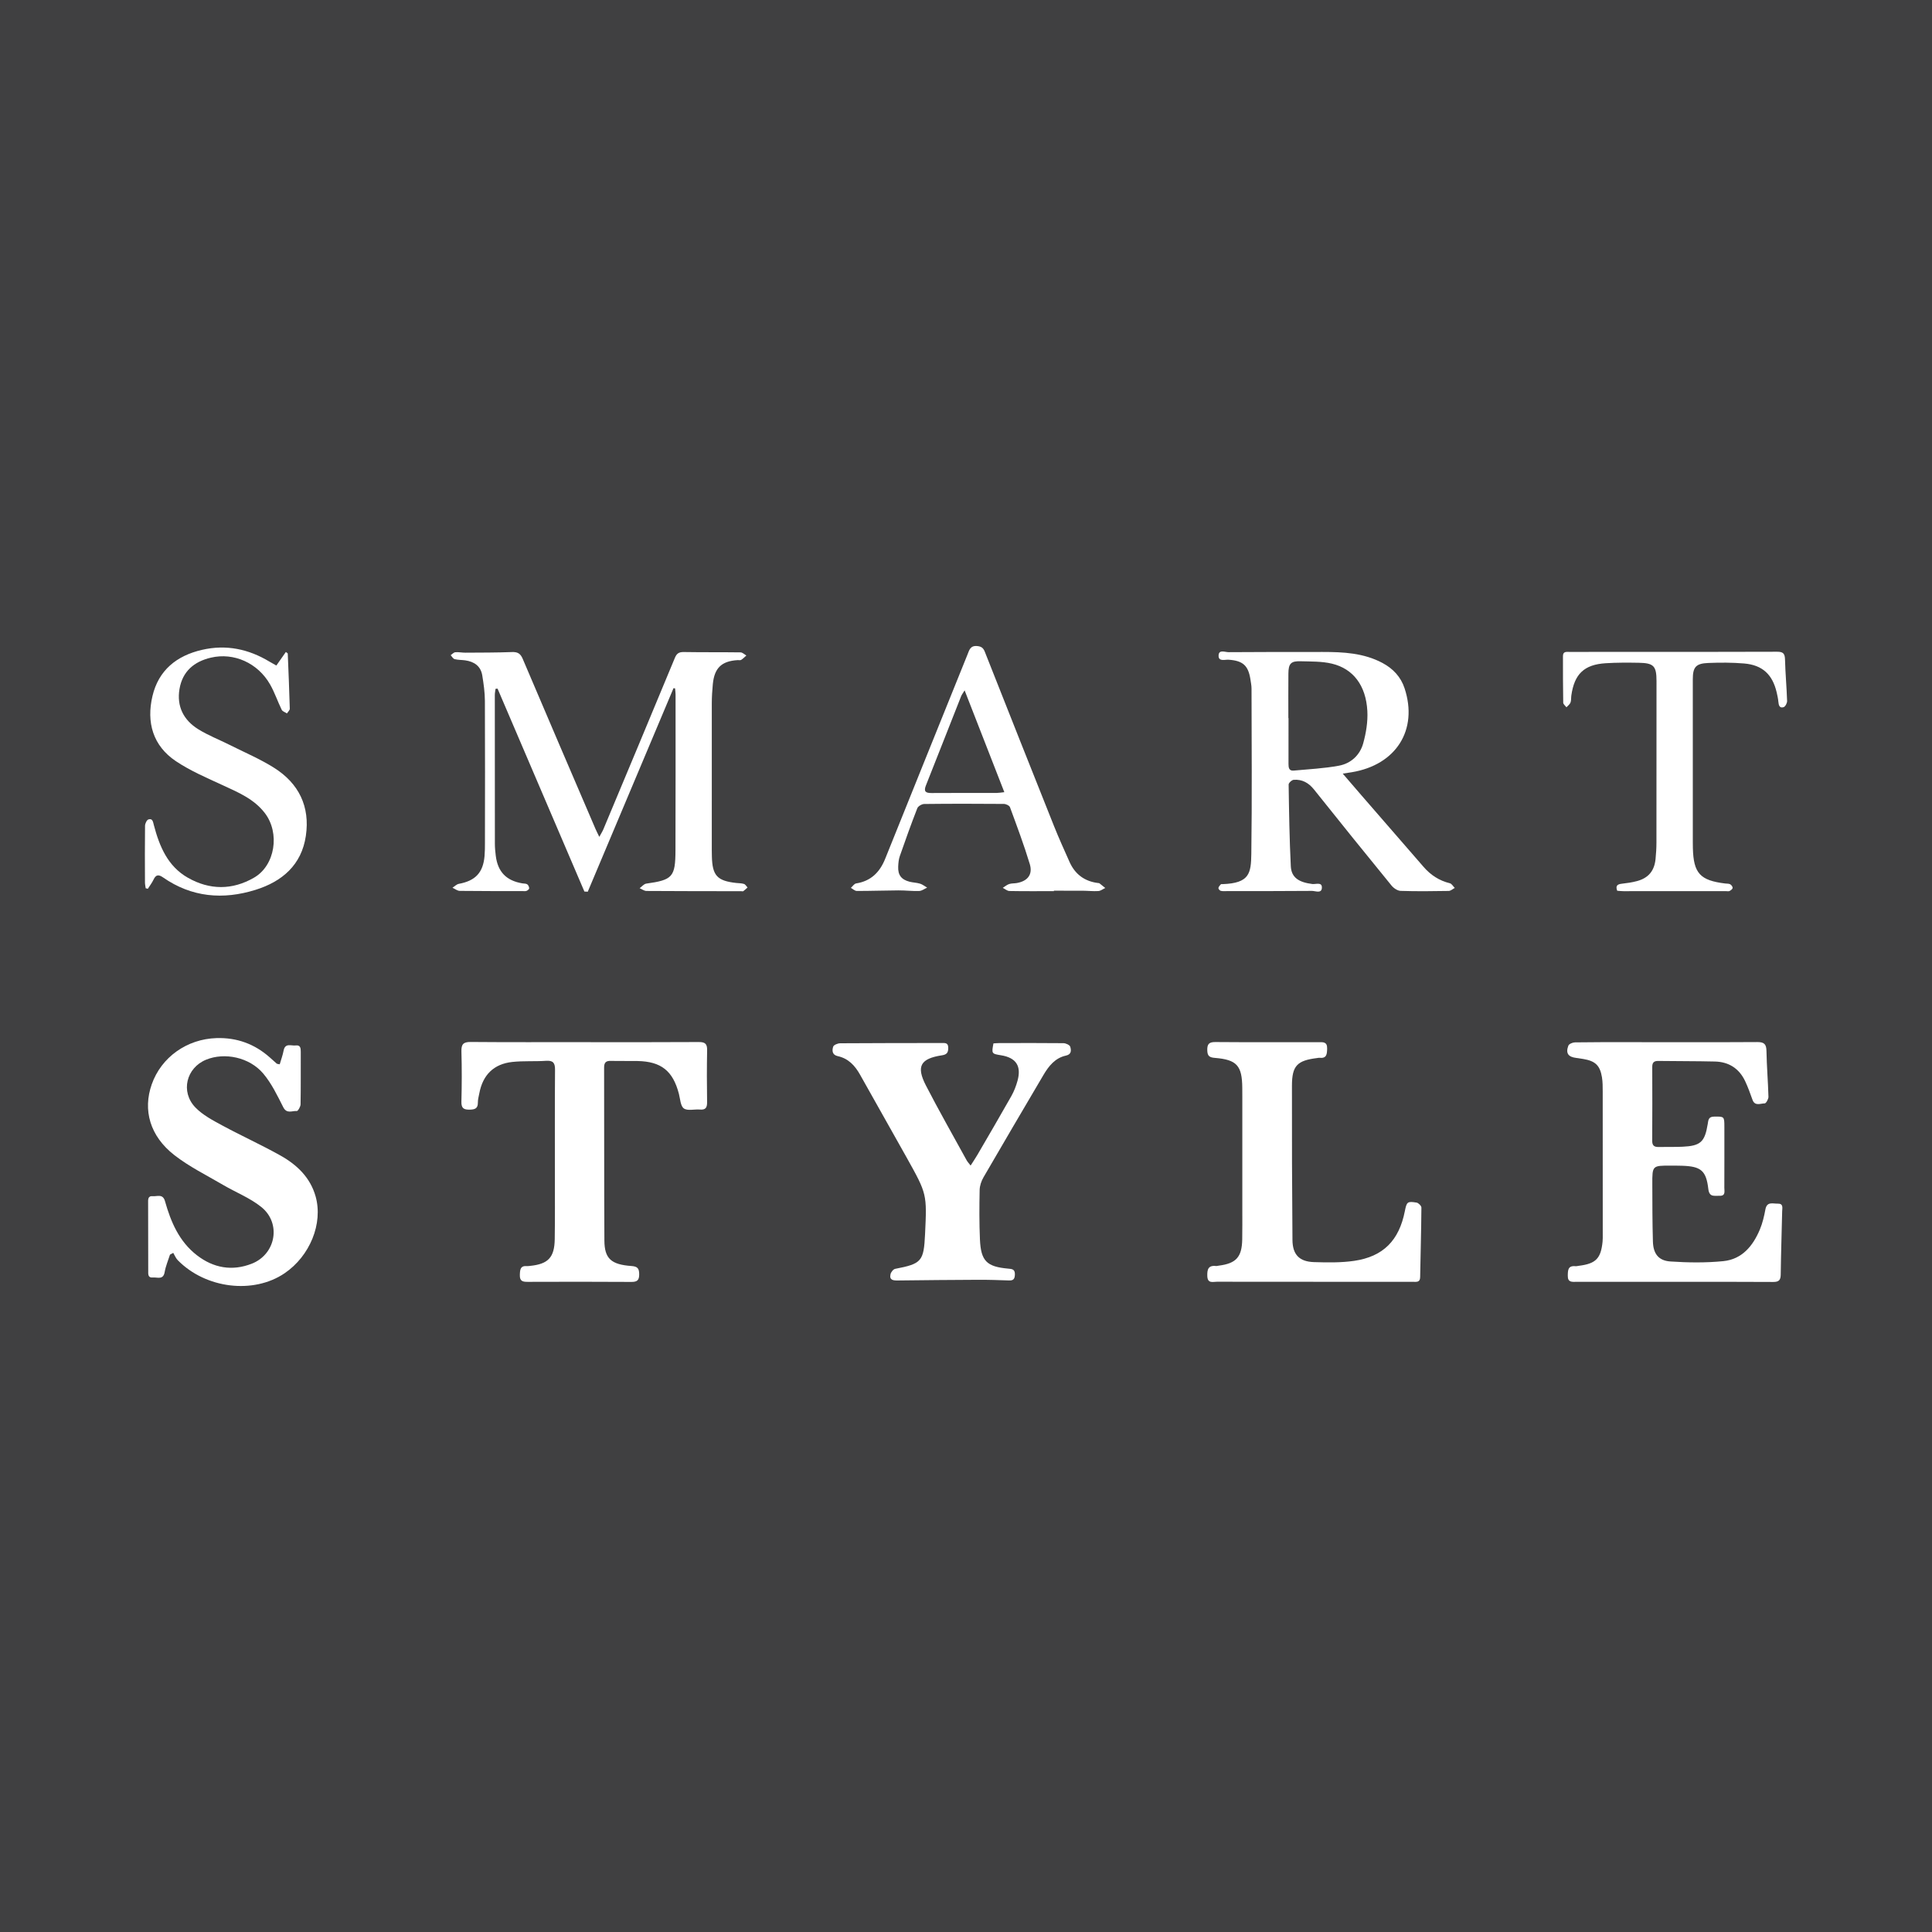 <?xml version="1.0" encoding="utf-8"?>
<!-- Generator: Adobe Illustrator 17.0.0, SVG Export Plug-In . SVG Version: 6.00 Build 0)  -->
<!DOCTYPE svg PUBLIC "-//W3C//DTD SVG 1.1//EN" "http://www.w3.org/Graphics/SVG/1.1/DTD/svg11.dtd">
<svg version="1.1" id="Layer_1" xmlns="http://www.w3.org/2000/svg" xmlns:xlink="http://www.w3.org/1999/xlink" x="0px" y="0px"
	 width="200px" height="200px" viewBox="0 0 200 200" enable-background="new 0 0 200 200" xml:space="preserve">
<rect fill="#404041" width="200" height="200"/>
<g>
	<path fill="#FFFFFF" d="M69.721,71.243c-2.959,7.022-5.917,14.044-8.876,21.066c-0.116-0.006-0.232-0.012-0.348-0.018
		c-2.997-7.002-5.994-14.003-8.99-21.005c-0.07,0.007-0.14,0.015-0.21,0.022c-0.025,0.218-0.073,0.436-0.073,0.654
		c-0.003,5.127-0.002,10.255,0.006,15.382c0.001,0.42,0.041,0.842,0.094,1.259c0.211,1.66,1.095,2.566,2.753,2.843
		c0.171,0.028,0.372,0.01,0.503,0.098c0.114,0.077,0.2,0.272,0.2,0.415c0,0.093-0.164,0.225-0.28,0.267
		c-0.132,0.048-0.293,0.017-0.441,0.017c-2.154-0.001-4.308,0.009-6.461-0.019c-0.254-0.003-0.506-0.212-0.759-0.326
		c0.22-0.139,0.426-0.361,0.664-0.404c1.709-0.314,2.512-1.159,2.658-2.885c0.037-0.443,0.04-0.891,0.04-1.336
		c0.005-4.905,0.019-9.809-0.005-14.714c-0.004-0.884-0.13-1.774-0.274-2.65c-0.158-0.959-0.836-1.416-1.755-1.548
		c-0.367-0.053-0.749-0.036-1.104-0.127c-0.16-0.041-0.274-0.268-0.408-0.41c0.159-0.107,0.312-0.289,0.48-0.304
		c0.341-0.031,0.691,0.048,1.036,0.046c1.608-0.01,3.217-0.004,4.824-0.065c0.585-0.022,0.88,0.146,1.114,0.698
		c2.496,5.879,5.02,11.746,7.538,17.615c0.096,0.223,0.209,0.438,0.392,0.818c0.187-0.345,0.325-0.554,0.42-0.78
		c2.475-5.913,4.951-11.826,7.403-17.748c0.196-0.474,0.436-0.614,0.934-0.605c1.954,0.033,3.909,0.008,5.863,0.035
		c0.203,0.003,0.404,0.211,0.605,0.323c-0.177,0.154-0.342,0.329-0.538,0.454c-0.09,0.058-0.242,0.017-0.365,0.024
		c-1.666,0.104-2.405,0.806-2.57,2.484c-0.065,0.665-0.105,1.335-0.106,2.002c-0.008,5.078-0.003,10.156-0.001,15.234
		c0,0.198,0.004,0.396,0.009,0.594c0.048,1.993,0.545,2.537,2.518,2.755c0.271,0.03,0.554,0.021,0.808,0.103
		c0.146,0.047,0.246,0.24,0.366,0.367c-0.145,0.128-0.284,0.265-0.44,0.378c-0.049,0.035-0.145,0.004-0.219,0.004
		c-3.269-0.004-6.537-0.002-9.806-0.025c-0.236-0.002-0.471-0.186-0.706-0.285c0.228-0.164,0.44-0.44,0.686-0.475
		c2.72-0.38,3.015-0.679,3.024-3.443c0.017-5.375,0.01-10.75,0.01-16.126c0-0.214-0.033-0.428-0.051-0.642
		C69.827,71.255,69.774,71.249,69.721,71.243z"/>
	<path fill="#FFFFFF" d="M173.309,132.694c-3.369,0-6.738-0.001-10.107,0.001c-0.449,0-0.914,0.086-0.905-0.628
		c0.007-0.573,0.01-1.065,0.791-0.992c0.12,0.011,0.245-0.027,0.368-0.042c1.744-0.219,2.267-0.75,2.442-2.499
		c0.025-0.246,0.018-0.495,0.018-0.742c0-4.93,0.001-9.86-0.004-14.789c-0.001-0.494,0.002-0.995-0.077-1.48
		c-0.201-1.23-0.687-1.686-1.93-1.897c-0.244-0.041-0.489-0.08-0.735-0.11c-0.831-0.101-1.11-0.485-0.815-1.269
		c0.067-0.18,0.447-0.338,0.686-0.341c1.882-0.03,3.765-0.022,5.648-0.022c4.41,0,8.819,0.017,13.228-0.01
		c0.711-0.004,0.934,0.216,0.946,0.922c0.028,1.584,0.163,3.166,0.206,4.75c0.006,0.235-0.253,0.679-0.384,0.677
		c-0.435-0.006-1.019,0.325-1.271-0.38c-0.232-0.651-0.465-1.305-0.76-1.928c-0.619-1.307-1.69-1.993-3.126-2.027
		c-1.956-0.047-3.913-0.032-5.87-0.06c-0.448-0.006-0.62,0.175-0.618,0.616c0.008,2.552,0.013,5.103-0.004,7.655
		c-0.003,0.505,0.223,0.647,0.675,0.637c0.817-0.019,1.636,0.012,2.452-0.026c1.879-0.087,2.313-0.484,2.619-2.343
		c0.065-0.397,0.06-0.768,0.655-0.776c1.048-0.013,1.069-0.026,1.069,1.051c-0.001,2.106,0.007,4.211-0.004,6.317
		c-0.002,0.357,0.159,0.861-0.515,0.829c-0.511-0.024-1.039,0.179-1.142-0.704c-0.222-1.913-0.772-2.341-2.704-2.405
		c-0.396-0.013-0.793-0.011-1.189-0.013c-1.904-0.006-1.912-0.006-1.905,1.921c0.007,1.981,0.002,3.964,0.062,5.944
		c0.038,1.255,0.579,1.973,1.813,2.057c1.819,0.122,3.666,0.147,5.477-0.034c1.938-0.194,3.073-1.579,3.786-3.287
		c0.274-0.656,0.439-1.368,0.569-2.07c0.157-0.85,0.78-0.58,1.276-0.596c0.609-0.02,0.467,0.456,0.459,0.8
		c-0.047,2.179-0.123,4.358-0.149,6.537c-0.007,0.578-0.191,0.773-0.775,0.77C180.146,132.684,176.728,132.694,173.309,132.694z"/>
	<path fill="#FFFFFF" d="M139.001,80.086c0.753,0.874,1.342,1.563,1.936,2.247c2.142,2.467,4.29,4.928,6.426,7.4
		c0.736,0.852,1.622,1.431,2.724,1.701c0.198,0.049,0.341,0.318,0.51,0.485c-0.209,0.108-0.417,0.308-0.628,0.311
		c-1.657,0.028-3.316,0.048-4.972-0.006c-0.326-0.011-0.727-0.281-0.947-0.551c-2.692-3.298-5.367-6.609-8.02-9.938
		c-0.558-0.701-1.233-1.071-2.104-1.01c-0.194,0.014-0.53,0.322-0.527,0.49c0.042,2.82,0.085,5.642,0.225,8.458
		c0.058,1.164,0.814,1.663,2.232,1.84c0.351,0.044,1.022-0.248,0.984,0.404c-0.036,0.611-0.67,0.305-1.028,0.308
		c-2.921,0.026-5.843,0.019-8.764,0.021c-0.223,0-0.453,0.025-0.665-0.023c-0.107-0.025-0.261-0.197-0.252-0.288
		c0.014-0.137,0.142-0.271,0.245-0.385c0.037-0.041,0.142-0.023,0.216-0.026c2.754-0.103,2.916-1.116,2.944-3.141
		c0.08-5.695,0.029-11.391,0.022-17.087c0-0.32-0.065-0.64-0.113-0.958c-0.22-1.452-0.791-1.945-2.263-2.044
		c-0.386-0.026-1.069,0.23-1.033-0.458c0.033-0.623,0.673-0.32,1.035-0.323c3.242-0.025,6.484-0.022,9.726-0.022
		c2.141,0,4.266,0.102,6.213,1.144c1.088,0.583,1.891,1.436,2.281,2.624c1.412,4.298-0.872,7.92-5.466,8.681
		C139.707,79.978,139.475,80.013,139.001,80.086z M133.37,74.336c0.006,0,0.011,0,0.017,0c0,1.583,0.003,3.166-0.002,4.748
		c-0.001,0.382,0.05,0.734,0.541,0.687c1.568-0.148,3.152-0.22,4.695-0.51c1.234-0.232,2.163-1.1,2.498-2.312
		c0.298-1.078,0.488-2.24,0.428-3.35c-0.142-2.629-1.456-4.37-3.67-4.898c-1.042-0.248-2.157-0.216-3.241-0.248
		c-1.008-0.03-1.254,0.244-1.262,1.282C133.361,71.269,133.37,72.802,133.37,74.336z"/>
	<path fill="#FFFFFF" d="M28.957,110.176c0.141-0.486,0.313-0.944,0.402-1.418c0.157-0.826,0.79-0.476,1.246-0.533
		c0.503-0.063,0.532,0.287,0.531,0.671c-0.008,1.808,0.012,3.617-0.021,5.425c-0.004,0.245-0.269,0.7-0.381,0.69
		c-0.477-0.042-1.044,0.335-1.415-0.399c-0.608-1.203-1.208-2.458-2.067-3.476c-1.434-1.698-4.006-2.217-5.912-1.438
		c-2.057,0.841-2.68,3.325-1.112,4.948c0.751,0.777,1.778,1.319,2.748,1.844c2.002,1.084,4.083,2.024,6.067,3.137
		c1.696,0.952,3.077,2.264,3.629,4.227c0.787,2.801-0.59,6.179-3.216,7.957c-3.23,2.187-8.164,1.589-11.054-1.355
		c-0.203-0.207-0.314-0.503-0.468-0.758c-0.112,0.06-0.224,0.12-0.336,0.18c-0.189,0.601-0.447,1.19-0.552,1.805
		c-0.144,0.85-0.761,0.52-1.216,0.565c-0.542,0.053-0.485-0.37-0.486-0.713c-0.006-2.329-0.011-4.657-0.011-6.986
		c0-0.342-0.051-0.769,0.485-0.72c0.459,0.042,1.037-0.28,1.262,0.519c0.604,2.148,1.466,4.174,3.302,5.594
		c1.718,1.329,3.65,1.668,5.673,0.879c2.505-0.977,3.087-4.187,0.998-5.869c-1.176-0.947-2.649-1.519-3.968-2.294
		c-1.702-1-3.502-1.882-5.047-3.088c-2.527-1.972-3.266-4.659-2.329-7.322c0.988-2.809,3.647-4.693,6.71-4.784
		c2.108-0.062,3.938,0.607,5.51,2.002c0.241,0.213,0.477,0.432,0.72,0.642C28.681,110.137,28.741,110.132,28.957,110.176z"/>
	<path fill="#FFFFFF" d="M60.537,107.885c3.939,0,7.877,0.013,11.816-0.013c0.656-0.004,0.86,0.206,0.848,0.852
		c-0.035,1.783-0.03,3.567-0.003,5.35c0.008,0.557-0.126,0.842-0.742,0.786c-0.565-0.051-1.275,0.159-1.661-0.113
		c-0.354-0.25-0.378-0.987-0.516-1.517c-0.618-2.373-1.836-3.348-4.286-3.393c-0.916-0.017-1.833,0.01-2.749-0.015
		c-0.501-0.014-0.708,0.157-0.707,0.684c0.016,5.97-0.002,11.94,0.029,17.91c0.01,1.872,0.693,2.493,2.817,2.643
		c0.62,0.044,0.783,0.261,0.786,0.852c0.002,0.619-0.206,0.798-0.817,0.793c-3.567-0.025-7.134-0.018-10.701-0.007
		c-0.507,0.002-0.855-0.042-0.837-0.702c0.015-0.558,0.04-0.994,0.76-0.929c0.097,0.009,0.197-0.012,0.296-0.022
		c1.876-0.188,2.528-0.866,2.556-2.774c0.032-2.13,0.015-4.261,0.016-6.391c0.002-3.716-0.015-7.432,0.014-11.147
		c0.005-0.713-0.207-0.966-0.933-0.917c-1.16,0.079-2.334-0.007-3.486,0.117c-1.927,0.208-3.06,1.342-3.42,3.252
		c-0.06,0.316-0.152,0.635-0.148,0.952c0.008,0.604-0.293,0.723-0.834,0.734c-0.622,0.013-0.888-0.138-0.87-0.826
		c0.046-1.733,0.05-3.469,0.002-5.201c-0.021-0.742,0.195-0.985,0.957-0.978c3.938,0.034,7.877,0.016,11.816,0.016
		C60.537,107.883,60.537,107.884,60.537,107.885z"/>
	<path fill="#FFFFFF" d="M100.477,120.659c0.279-0.438,0.498-0.758,0.693-1.092c1.183-2.033,2.373-4.061,3.529-6.109
		c0.277-0.491,0.485-1.036,0.635-1.58c0.421-1.529-0.152-2.386-1.709-2.637c-0.976-0.157-0.984-0.169-0.783-1.229
		c0.18-0.01,0.372-0.03,0.563-0.031c2.229-0.005,4.458-0.018,6.687,0.008c0.246,0.003,0.647,0.188,0.7,0.371
		c0.101,0.343,0.15,0.785-0.436,0.912c-1.136,0.246-1.795,1.087-2.347,2.024c-2.074,3.52-4.148,7.04-6.197,10.575
		c-0.225,0.389-0.391,0.873-0.4,1.316c-0.034,1.708-0.044,3.42,0.031,5.126c0.099,2.228,0.702,2.816,2.913,3.014
		c0.408,0.036,0.72,0.057,0.705,0.605c-0.012,0.437-0.135,0.637-0.596,0.62c-1.065-0.039-2.13-0.073-3.195-0.069
		c-2.774,0.011-5.549,0.038-8.323,0.071c-0.473,0.006-0.9-0.027-0.761-0.648c0.049-0.217,0.286-0.518,0.481-0.555
		c2.736-0.526,2.961-0.774,3.094-3.58c0.197-4.16,0.204-4.163-1.885-7.907c-1.604-2.875-3.236-5.734-4.841-8.608
		c-0.53-0.949-1.214-1.686-2.318-1.927c-0.584-0.127-0.592-0.592-0.466-0.98c0.058-0.18,0.47-0.347,0.723-0.349
		c3.493-0.026,6.986-0.02,10.479-0.027c0.36-0.001,0.705-0.055,0.708,0.489c0.002,0.467-0.114,0.701-0.642,0.781
		c-2.236,0.34-2.694,1.136-1.67,3.124c1.349,2.618,2.809,5.178,4.225,7.76C100.156,120.271,100.276,120.394,100.477,120.659z"/>
	<path fill="#FFFFFF" d="M135.954,132.689c-3.32,0-6.641,0.005-9.961-0.006c-0.421-0.001-0.987,0.22-1.013-0.584
		c-0.022-0.667,0.082-1.13,0.894-1.043c0.096,0.01,0.196-0.025,0.294-0.037c1.802-0.23,2.395-0.887,2.427-2.726
		c0.018-1.04,0.009-2.081,0.009-3.122c0.001-3.89,0-7.78,0-11.67c0-0.297-0.001-0.595-0.004-0.892
		c-0.02-2.296-0.56-2.911-2.839-3.097c-0.56-0.046-0.769-0.196-0.784-0.779c-0.017-0.642,0.167-0.866,0.835-0.861
		c3.568,0.029,7.136,0.015,10.704,0.013c0.459,0,0.883-0.05,0.869,0.659c-0.012,0.601-0.052,1.044-0.81,0.958
		c-0.072-0.008-0.147,0.016-0.221,0.025c-2.066,0.254-2.607,0.786-2.612,2.849c-0.012,5.327,0.01,10.654,0.053,15.98
		c0.012,1.525,0.713,2.251,2.238,2.297c1.381,0.041,2.785,0.068,4.145-0.13c3.02-0.439,4.655-2.118,5.251-5.146
		c0.19-0.965,0.259-1.04,1.212-0.886c0.198,0.032,0.503,0.339,0.502,0.517c-0.018,2.403-0.087,4.805-0.13,7.208
		c-0.01,0.549-0.387,0.478-0.727,0.478c-2.205,0.002-4.41,0-6.616,0c-1.239,0-2.478,0-3.717,0
		C135.954,132.692,135.954,132.691,135.954,132.689z"/>
	<path fill="#FFFFFF" d="M28.608,68.895c0.353-0.504,0.668-0.952,0.983-1.401c0.127,0.1,0.196,0.128,0.197,0.159
		c0.079,1.903,0.159,3.806,0.211,5.71c0.004,0.16-0.191,0.326-0.294,0.488c-0.185-0.122-0.457-0.202-0.542-0.374
		c-0.424-0.864-0.729-1.792-1.204-2.624c-1.273-2.229-3.756-3.329-6.122-2.775c-1.748,0.409-2.945,1.421-3.255,3.243
		c-0.307,1.808,0.427,3.23,1.944,4.171c1.024,0.635,2.166,1.077,3.248,1.621c1.545,0.776,3.152,1.456,4.607,2.375
		c2.554,1.612,3.725,4.007,3.282,7.032c-0.443,3.023-2.455,4.736-5.211,5.596c-3.36,1.049-6.607,0.78-9.574-1.286
		c-0.449-0.313-0.733-0.304-0.98,0.22c-0.16,0.338-0.395,0.641-0.597,0.959c-0.073-0.02-0.146-0.04-0.22-0.06
		c-0.026-0.198-0.073-0.397-0.074-0.595c-0.007-1.957-0.019-3.913,0.007-5.87c0.003-0.23,0.177-0.602,0.352-0.657
		c0.433-0.138,0.474,0.254,0.559,0.578c0.579,2.202,1.431,4.268,3.524,5.458c2.259,1.284,4.602,1.295,6.86-0.015
		c2.173-1.261,2.694-4.609,1.106-6.681c-1.117-1.457-2.741-2.135-4.345-2.876c-1.655-0.764-3.36-1.489-4.864-2.497
		c-2.387-1.599-3.063-4.034-2.422-6.742c0.631-2.667,2.495-4.177,5.133-4.782c2.499-0.573,4.808-0.088,6.976,1.22
		C28.107,68.618,28.324,68.734,28.608,68.895z"/>
	<path fill="#FFFFFF" d="M109.101,92.251c-1.535,0-3.07,0.014-4.605-0.015c-0.231-0.004-0.459-0.212-0.689-0.326
		c0.218-0.135,0.421-0.315,0.658-0.394c0.253-0.084,0.54-0.057,0.807-0.106c1.11-0.202,1.658-0.882,1.33-1.966
		c-0.601-1.985-1.332-3.932-2.048-5.88c-0.064-0.173-0.414-0.34-0.633-0.342c-2.749-0.022-5.498-0.026-8.247,0.006
		c-0.247,0.003-0.631,0.228-0.715,0.442c-0.639,1.635-1.231,3.288-1.808,4.946c-0.12,0.344-0.154,0.728-0.17,1.096
		c-0.037,0.866,0.322,1.341,1.17,1.562c0.358,0.093,0.741,0.094,1.093,0.203c0.262,0.081,0.491,0.269,0.734,0.41
		c-0.273,0.121-0.542,0.336-0.819,0.346c-0.716,0.026-1.435-0.064-2.152-0.06c-1.436,0.008-2.871,0.061-4.307,0.058
		c-0.206,0-0.411-0.207-0.617-0.318c0.18-0.159,0.342-0.428,0.542-0.46c1.532-0.243,2.448-1.154,3.009-2.552
		c2.829-7.048,5.678-14.089,8.517-21.134c0.184-0.456,0.285-0.943,0.98-0.89c0.439,0.033,0.654,0.184,0.813,0.585
		c2.383,6.031,4.773,12.059,7.178,18.082c0.495,1.24,1.051,2.456,1.593,3.677c0.569,1.281,1.556,2.015,2.952,2.189
		c0.049,0.006,0.11,0.001,0.144,0.027c0.205,0.158,0.404,0.323,0.605,0.486c-0.238,0.111-0.47,0.302-0.714,0.318
		c-0.541,0.034-1.088-0.03-1.633-0.034c-0.99-0.008-1.981-0.002-2.971-0.002C109.101,92.219,109.101,92.235,109.101,92.251z
		 M99.857,71.466c-0.194,0.321-0.301,0.453-0.36,0.604c-1.218,3.08-2.424,6.165-3.648,9.243c-0.248,0.623-0.026,0.786,0.582,0.781
		c2.251-0.018,4.502-0.005,6.753-0.01c0.212,0,0.424-0.041,0.784-0.078C102.59,78.478,101.254,75.049,99.857,71.466z"/>
	<path fill="#FFFFFF" d="M167.414,92.21c-0.188-0.495-0.004-0.67,0.444-0.723c0.54-0.063,1.085-0.136,1.608-0.278
		c1.18-0.319,1.792-1.058,1.915-2.274c0.057-0.566,0.092-1.137,0.093-1.705c0.008-5.573,0.008-11.147,0.007-16.721
		c0-1.567-0.282-1.872-1.845-1.899c-1.139-0.019-2.281-0.024-3.417,0.047c-2.232,0.141-3.241,1.116-3.556,3.341
		c-0.035,0.245-0.001,0.511-0.088,0.734c-0.073,0.188-0.274,0.327-0.418,0.487c-0.116-0.159-0.33-0.316-0.333-0.477
		c-0.029-1.61-0.027-3.22-0.027-4.83c0-0.506,0.383-0.424,0.695-0.425c1.66-0.004,3.319-0.003,4.979-0.003
		c5.499-0.001,10.998,0.008,16.497-0.015c0.619-0.003,0.799,0.187,0.815,0.794c0.037,1.435,0.169,2.868,0.217,4.303
		c0.007,0.218-0.185,0.582-0.361,0.639c-0.43,0.137-0.512-0.208-0.544-0.568c-0.028-0.319-0.099-0.636-0.171-0.948
		c-0.433-1.867-1.476-2.846-3.378-3.006c-1.23-0.103-2.476-0.102-3.711-0.052c-1.287,0.052-1.597,0.429-1.597,1.697
		c-0.002,5.623,0,11.246,0.001,16.869c0,0.198,0.002,0.396,0.007,0.594c0.067,2.615,0.742,3.352,3.357,3.67
		c0.172,0.021,0.368,0.002,0.508,0.08c0.123,0.068,0.26,0.253,0.251,0.376c-0.008,0.115-0.183,0.248-0.315,0.317
		c-0.098,0.052-0.242,0.018-0.366,0.018c-3.541,0.002-7.083,0.004-10.624,0.002C167.839,92.254,167.621,92.225,167.414,92.21z"/>
</g>
</svg>
